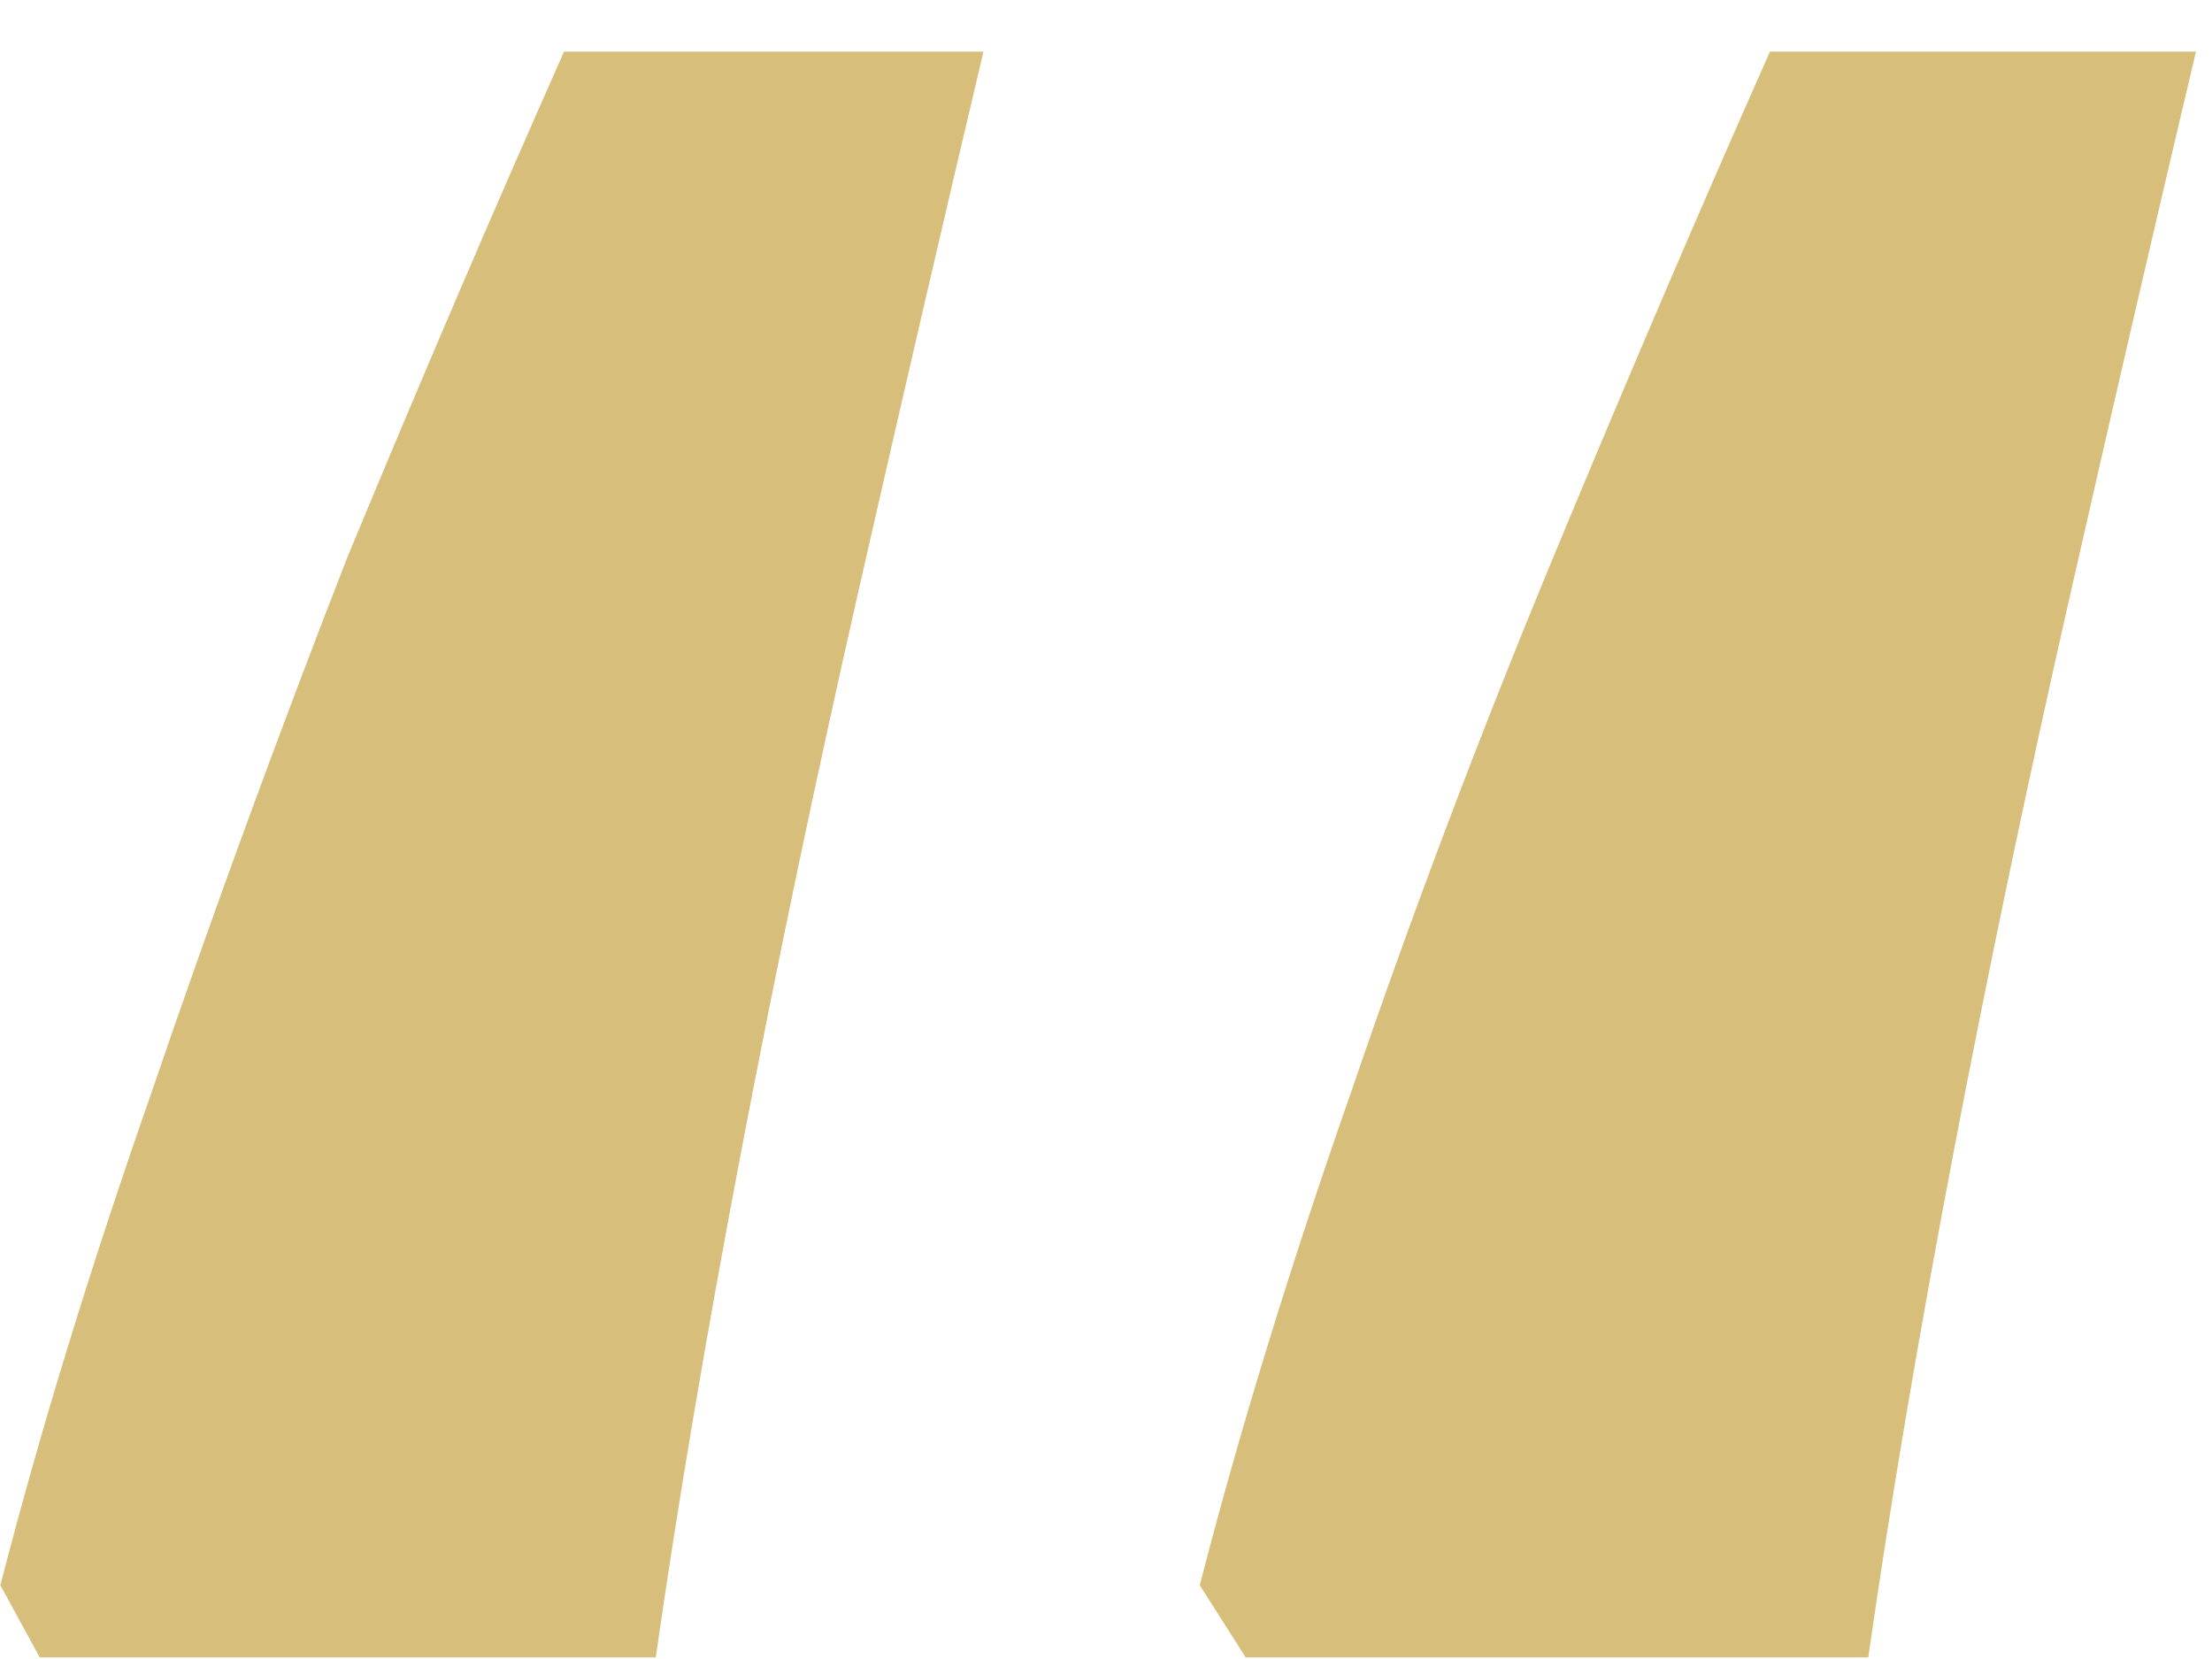 <?xml version="1.0" encoding="UTF-8"?> <svg xmlns="http://www.w3.org/2000/svg" width="36" height="27" viewBox="0 0 36 27" fill="none"> <path d="M35.739 0.84C35.099 3.542 34.424 6.458 33.713 9.587C33.002 12.716 32.362 15.773 31.793 18.76C31.224 21.747 30.762 24.484 30.406 26.973H20.273L19.526 25.8C20.166 23.311 20.984 20.644 21.98 17.8C22.975 14.884 24.077 11.969 25.286 9.053C26.495 6.138 27.668 3.4 28.806 0.84H35.739ZM16.006 0.84C15.366 3.542 14.691 6.458 13.979 9.587C13.268 12.716 12.628 15.773 12.059 18.76C11.491 21.747 11.028 24.484 10.673 26.973H0.646L0.006 25.8C0.646 23.311 1.464 20.644 2.459 17.8C3.455 14.884 4.522 11.969 5.66 9.053C6.868 6.138 8.042 3.4 9.18 0.84H16.006Z" fill="#D7BE7B"></path> </svg> 